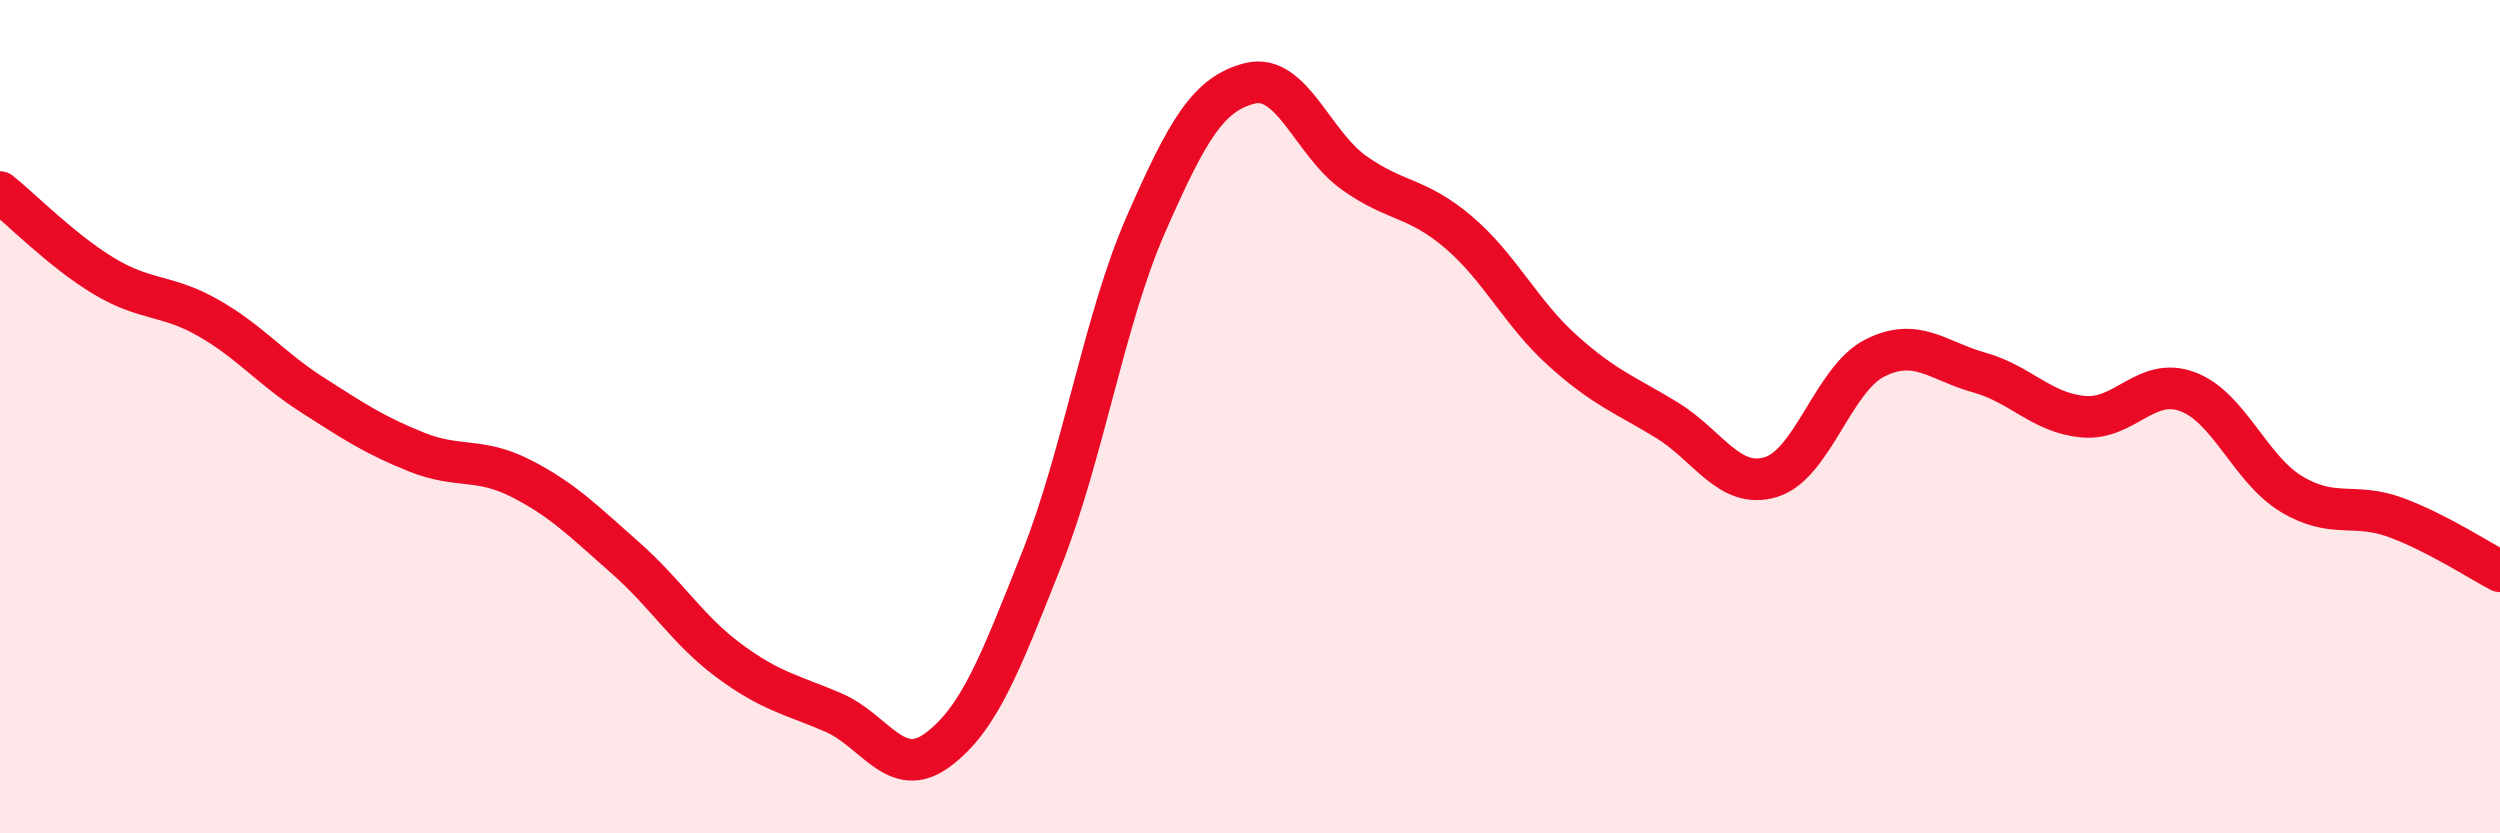 
    <svg width="60" height="20" viewBox="0 0 60 20" xmlns="http://www.w3.org/2000/svg">
      <path
        d="M 0,4.61 C 0.5,5.01 1.5,6.03 2.5,6.63 C 3.5,7.23 4,7.06 5,7.63 C 6,8.2 6.5,8.84 7.5,9.48 C 8.5,10.12 9,10.45 10,10.85 C 11,11.25 11.5,10.97 12.5,11.48 C 13.5,11.99 14,12.5 15,13.38 C 16,14.26 16.5,15.12 17.5,15.86 C 18.5,16.6 19,16.67 20,17.1 C 21,17.53 21.5,18.74 22.5,18 C 23.5,17.26 24,15.94 25,13.42 C 26,10.9 26.5,7.67 27.5,5.39 C 28.5,3.11 29,2.25 30,2 C 31,1.75 31.5,3.44 32.5,4.15 C 33.5,4.86 34,4.72 35,5.57 C 36,6.42 36.5,7.51 37.5,8.41 C 38.5,9.31 39,9.47 40,10.08 C 41,10.69 41.5,11.75 42.5,11.45 C 43.5,11.15 44,9.09 45,8.59 C 46,8.09 46.5,8.66 47.5,8.94 C 48.5,9.22 49,9.91 50,10 C 51,10.09 51.5,9.03 52.5,9.4 C 53.5,9.77 54,11.26 55,11.86 C 56,12.46 56.5,12.05 57.5,12.42 C 58.5,12.79 59.5,13.45 60,13.71L60 20L0 20Z"
        fill="#EB0A25"
        opacity="0.1"
        stroke-linecap="round"
        stroke-linejoin="round"
      />
      <path
        d="M 0,4.61 C 0.5,5.01 1.5,6.03 2.5,6.63 C 3.5,7.23 4,7.06 5,7.63 C 6,8.2 6.5,8.84 7.5,9.48 C 8.5,10.12 9,10.45 10,10.85 C 11,11.25 11.5,10.97 12.5,11.48 C 13.5,11.99 14,12.5 15,13.38 C 16,14.26 16.5,15.12 17.5,15.86 C 18.5,16.6 19,16.67 20,17.1 C 21,17.53 21.5,18.74 22.5,18 C 23.5,17.26 24,15.94 25,13.42 C 26,10.9 26.5,7.67 27.5,5.39 C 28.5,3.11 29,2.25 30,2 C 31,1.75 31.5,3.44 32.5,4.15 C 33.5,4.86 34,4.72 35,5.57 C 36,6.42 36.5,7.51 37.5,8.41 C 38.5,9.31 39,9.47 40,10.08 C 41,10.69 41.5,11.75 42.5,11.45 C 43.5,11.15 44,9.09 45,8.59 C 46,8.09 46.5,8.66 47.5,8.94 C 48.5,9.22 49,9.91 50,10 C 51,10.09 51.5,9.03 52.5,9.4 C 53.5,9.77 54,11.26 55,11.86 C 56,12.46 56.5,12.05 57.5,12.42 C 58.5,12.79 59.5,13.45 60,13.71"
        stroke="#EB0A25"
        stroke-width="1"
        fill="none"
        stroke-linecap="round"
        stroke-linejoin="round"
      />
    </svg>
  